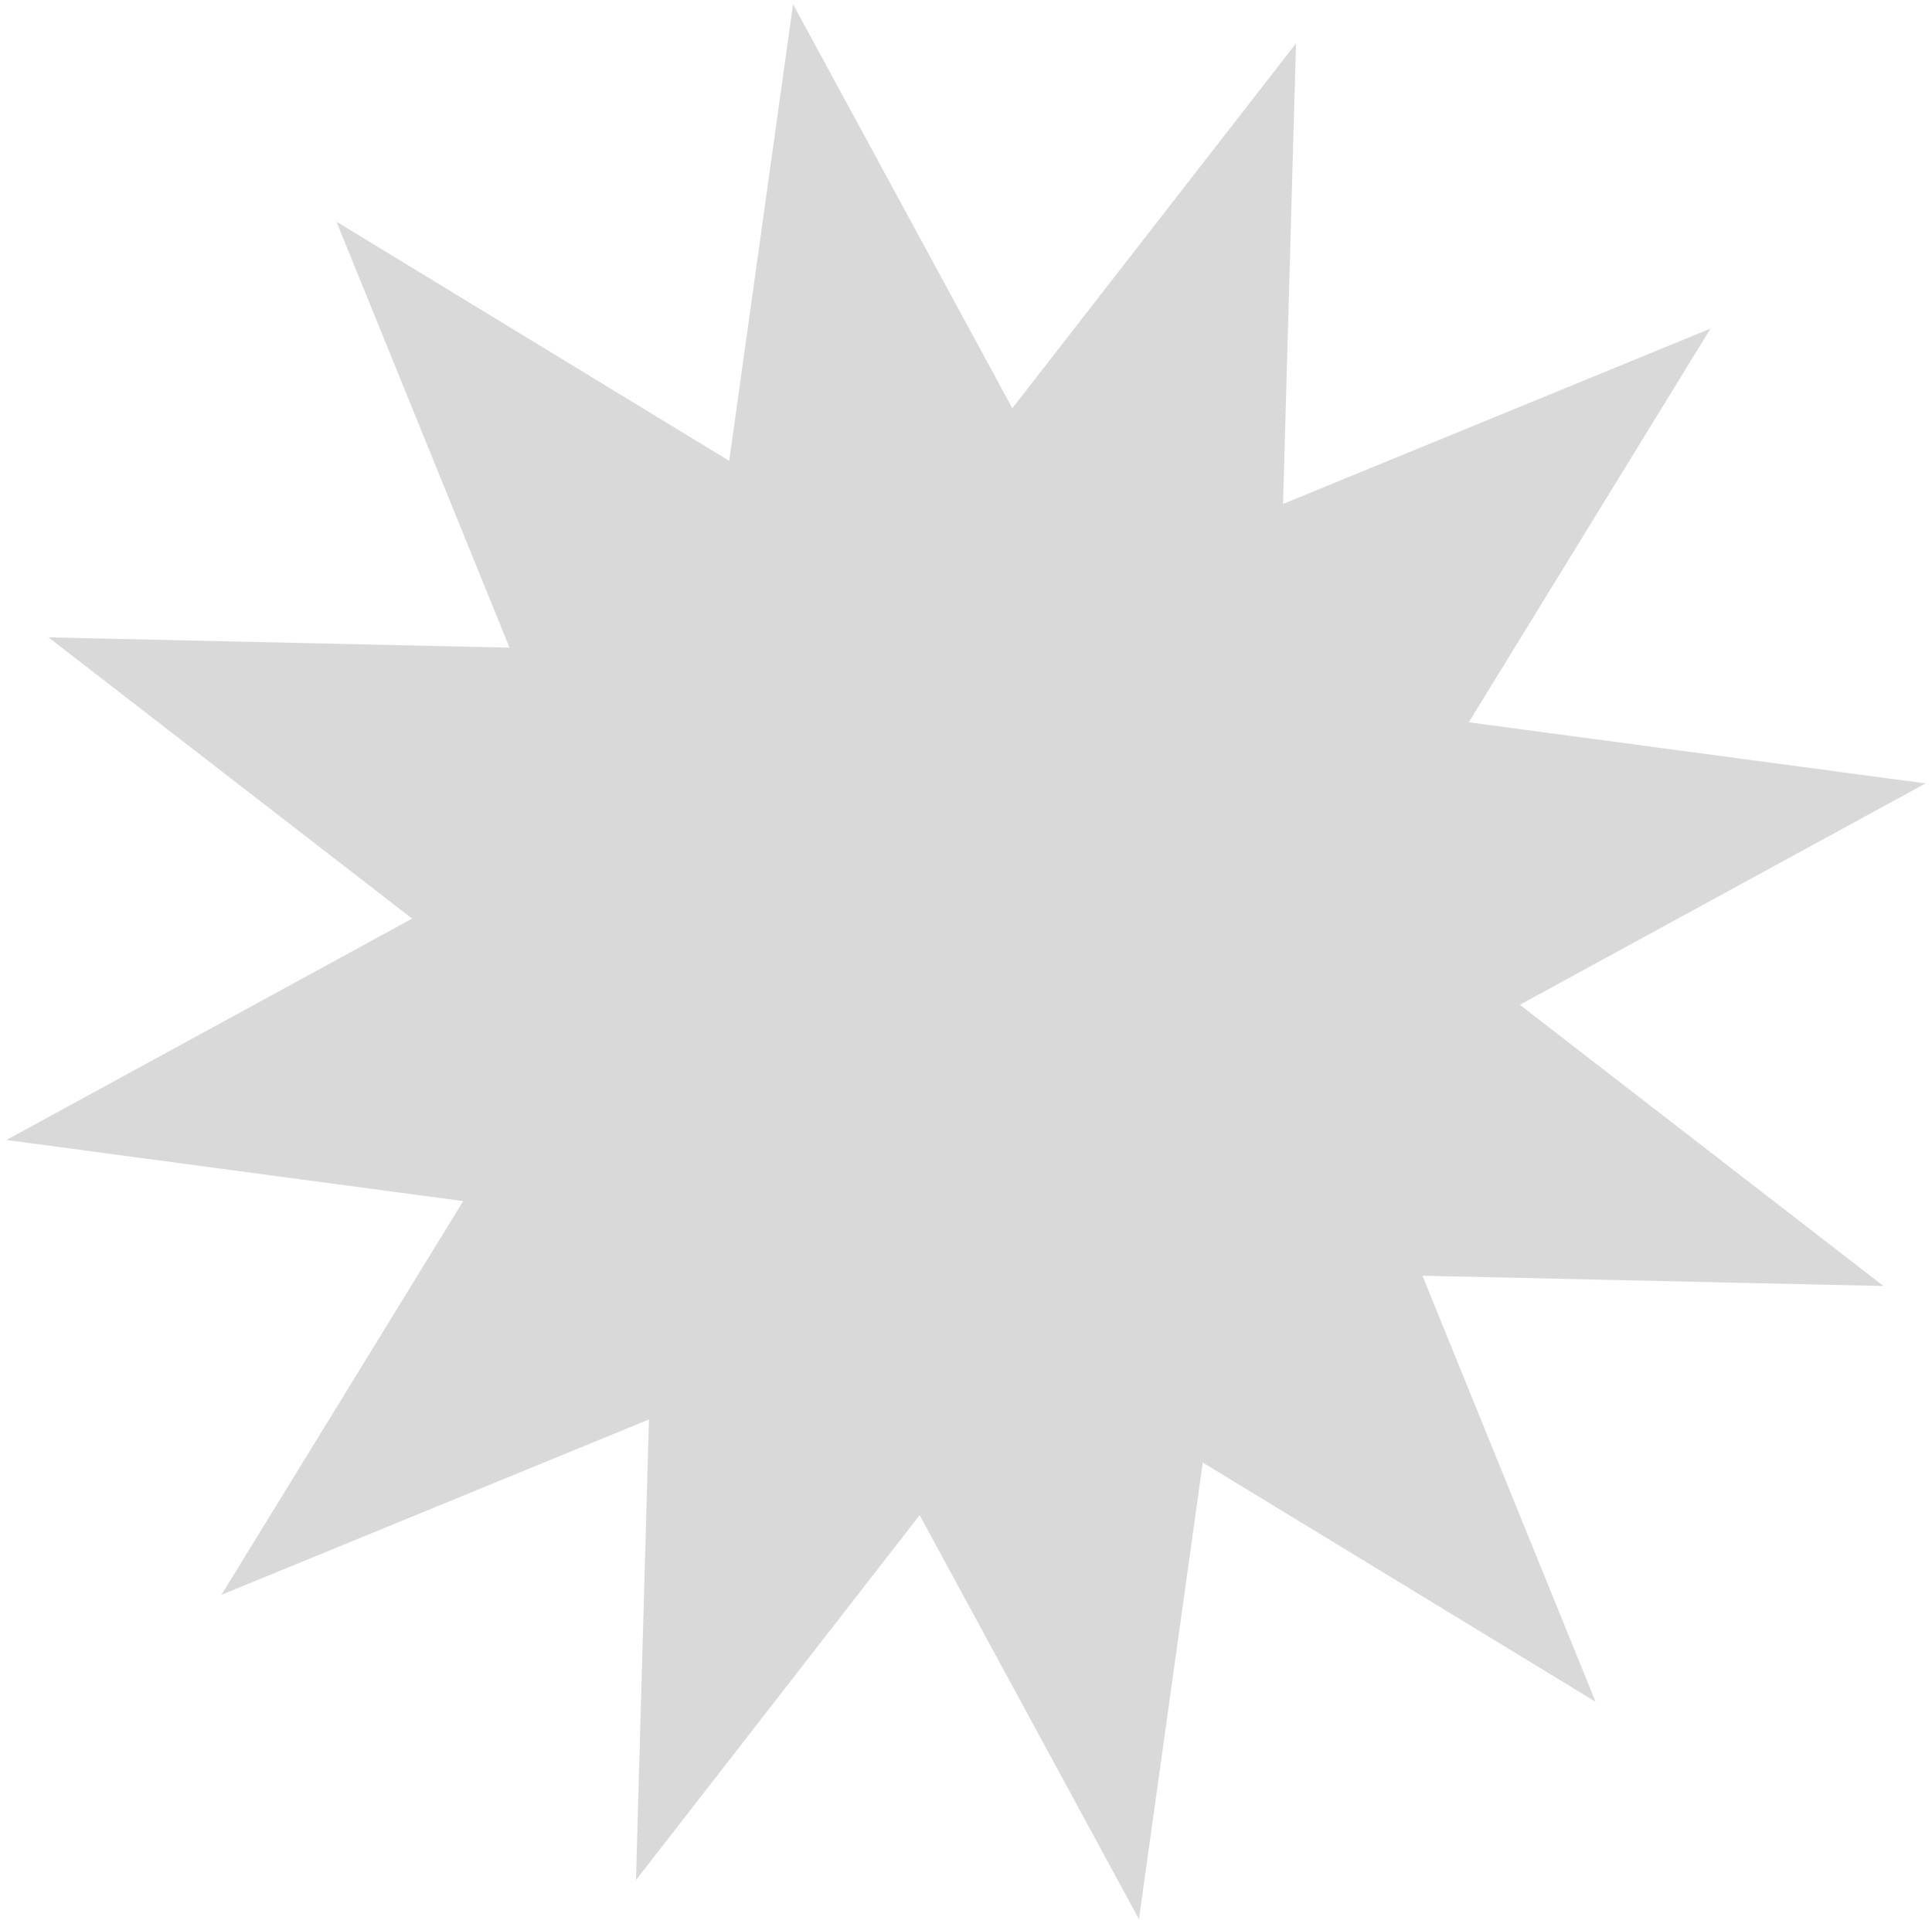 <svg width="169" height="168" viewBox="0 0 169 168" fill="none" xmlns="http://www.w3.org/2000/svg">
<path d="M29.429 19.394L63.787 40.321L69.372 0.372L88.554 35.719L113.367 3.795L112.234 44.091L149.628 28.748L128.482 63.195L168.438 68.543L132.946 87.912L164.756 112.518L124.428 111.618L139.57 148.89L105.212 127.963L99.628 167.912L80.446 132.565L55.632 164.489L56.766 124.193L19.371 139.536L40.517 105.089L0.562 99.741L36.053 80.372L4.243 55.766L44.571 56.665L29.429 19.394Z" fill="#D9D9D9"/>
</svg>
